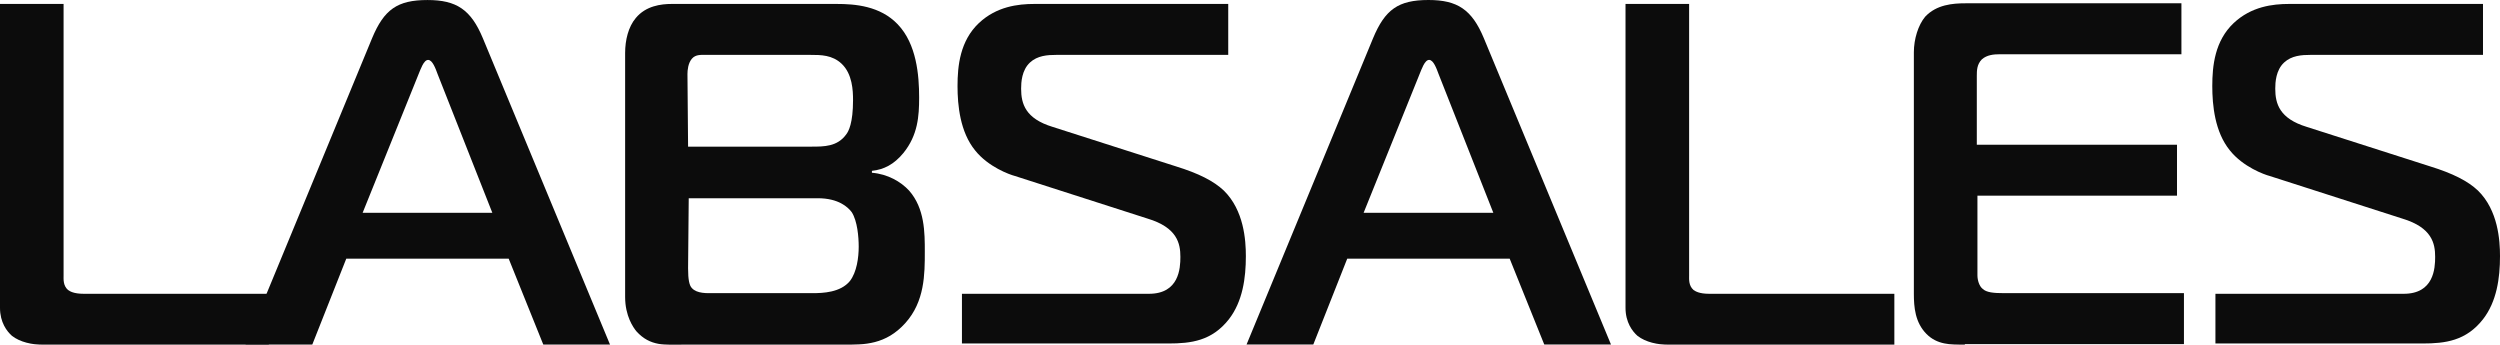 <svg width="116" height="16" viewBox="0 0 116 16" fill="none" xmlns="http://www.w3.org/2000/svg">
<g opacity="0.95">
<path d="M2.016 15.997C1.49 15.997 0.935 15.878 0.555 15.583C0.321 15.376 -8.91474e-07 14.962 -8.91474e-07 14.282V0.183H2.95V12.775C2.95 12.952 2.921 13.248 3.155 13.455C3.243 13.514 3.418 13.632 3.885 13.632H12.473V15.997H2.016Z" fill="#000"/>
<path d="M17.264 1.775C17.819 0.444 18.433 0.001 19.835 0.001C21.179 0.001 21.851 0.444 22.405 1.775L28.306 15.992H25.21L23.603 12.002H16.067L14.489 15.992H11.393L17.264 1.775ZM16.826 9.874H22.844L20.302 3.43C20.215 3.193 20.069 2.78 19.864 2.78C19.66 2.78 19.514 3.223 19.426 3.43L16.826 9.874Z" fill="#000"/>
<path d="M38.822 0.183C39.669 0.183 40.837 0.271 41.655 1.129C42.532 2.045 42.648 3.493 42.648 4.528C42.648 5.385 42.59 6.272 41.918 7.099C41.48 7.631 41.012 7.868 40.457 7.927V8.016C41.188 8.075 41.801 8.43 42.181 8.843C42.911 9.671 42.911 10.794 42.911 11.681C42.911 12.716 42.911 13.987 42.006 14.992C41.1 15.997 40.107 15.997 39.143 15.997H31.665C30.876 15.997 30.175 16.085 29.532 15.376C29.386 15.199 29.006 14.666 29.006 13.78V2.459C29.006 1.867 29.152 1.247 29.503 0.833C29.97 0.271 30.671 0.183 31.168 0.183H38.822ZM31.927 6.804H37.653C38.237 6.804 38.851 6.804 39.26 6.242C39.377 6.094 39.581 5.71 39.581 4.646C39.581 4.203 39.552 3.434 39.055 2.961C38.617 2.547 38.091 2.547 37.595 2.547H32.775C32.541 2.547 32.278 2.518 32.103 2.725C31.927 2.932 31.898 3.257 31.898 3.434L31.927 6.804ZM31.927 12.45C31.927 12.982 31.986 13.248 32.103 13.366C32.337 13.632 32.833 13.602 33.067 13.602H37.712C38.179 13.602 38.997 13.573 39.435 13.041C39.756 12.627 39.844 11.947 39.844 11.445C39.844 11.001 39.785 10.262 39.523 9.848C39.347 9.612 38.909 9.198 37.945 9.198H31.957L31.927 12.45Z" fill="#000"/>
<path d="M44.634 13.632H53.31C54.712 13.632 54.77 12.45 54.77 11.918C54.77 11.297 54.624 10.558 53.251 10.144L47.087 8.164C46.854 8.104 45.861 7.75 45.247 6.981C44.546 6.124 44.429 4.882 44.429 3.996C44.429 3.05 44.546 1.897 45.422 1.069C46.24 0.301 47.233 0.183 47.993 0.183H56.99V2.547H49.016C48.606 2.547 48.139 2.577 47.789 2.902C47.409 3.257 47.38 3.818 47.38 4.114C47.38 4.823 47.584 5.503 48.84 5.887L54.566 7.72C55.617 8.045 56.318 8.4 56.786 8.843C57.721 9.76 57.808 11.149 57.808 11.888C57.808 12.893 57.662 13.987 57.02 14.814C56.231 15.819 55.267 15.938 54.215 15.938H44.634V13.632Z" fill="#000"/>
<path d="M63.71 1.774C64.265 0.443 64.879 2.25517e-07 66.281 2.25517e-07C67.624 2.25517e-07 68.296 0.443 68.851 1.774L74.752 15.991H71.656L70.049 12.001H62.512L60.935 15.991H57.838L63.71 1.774ZM63.272 9.873H69.29L66.748 3.429C66.66 3.192 66.514 2.779 66.31 2.779C66.105 2.779 65.959 3.222 65.872 3.429L63.272 9.873Z" fill="#000"/>
<path d="M77.44 15.997C76.914 15.997 76.359 15.878 75.979 15.583C75.746 15.376 75.424 14.962 75.424 14.282V0.183H78.375V12.775C78.375 12.952 78.346 13.248 78.579 13.455C78.667 13.514 78.842 13.632 79.309 13.632H87.898V15.997H77.44Z" fill="#000"/>
<path d="M91.169 15.996C90.497 15.996 89.884 15.996 89.387 15.494C88.861 14.962 88.803 14.252 88.803 13.632V2.429C88.803 1.808 89.007 1.158 89.329 0.774C89.854 0.212 90.614 0.153 91.198 0.153H101.218V2.518H92.775C92.513 2.518 92.191 2.547 91.958 2.754C91.724 2.99 91.724 3.286 91.724 3.523V6.715H101.013V9.08H91.753V12.774C91.753 13.011 91.841 13.277 91.987 13.395C92.162 13.573 92.513 13.602 92.98 13.602H101.335V15.967H91.169V15.996Z" fill="#000"/>
<path d="M102.884 13.632H111.531C112.933 13.632 112.991 12.45 112.991 11.918C112.991 11.297 112.845 10.558 111.472 10.144L105.309 8.164C105.075 8.104 104.082 7.75 103.468 6.981C102.767 6.124 102.65 4.882 102.65 3.996C102.65 3.05 102.767 1.897 103.644 1.069C104.462 0.301 105.455 0.183 106.214 0.183H115.211V2.547H107.207C106.798 2.547 106.331 2.577 105.981 2.902C105.601 3.257 105.572 3.818 105.572 4.114C105.572 4.823 105.776 5.503 107.032 5.887L112.758 7.72C113.809 8.045 114.51 8.4 114.978 8.843C115.913 9.76 116 11.149 116 11.888C116 12.893 115.854 13.987 115.211 14.814C114.423 15.819 113.459 15.938 112.407 15.938H102.796V13.632H102.884Z" fill="#000"/>
</g>
</svg>
